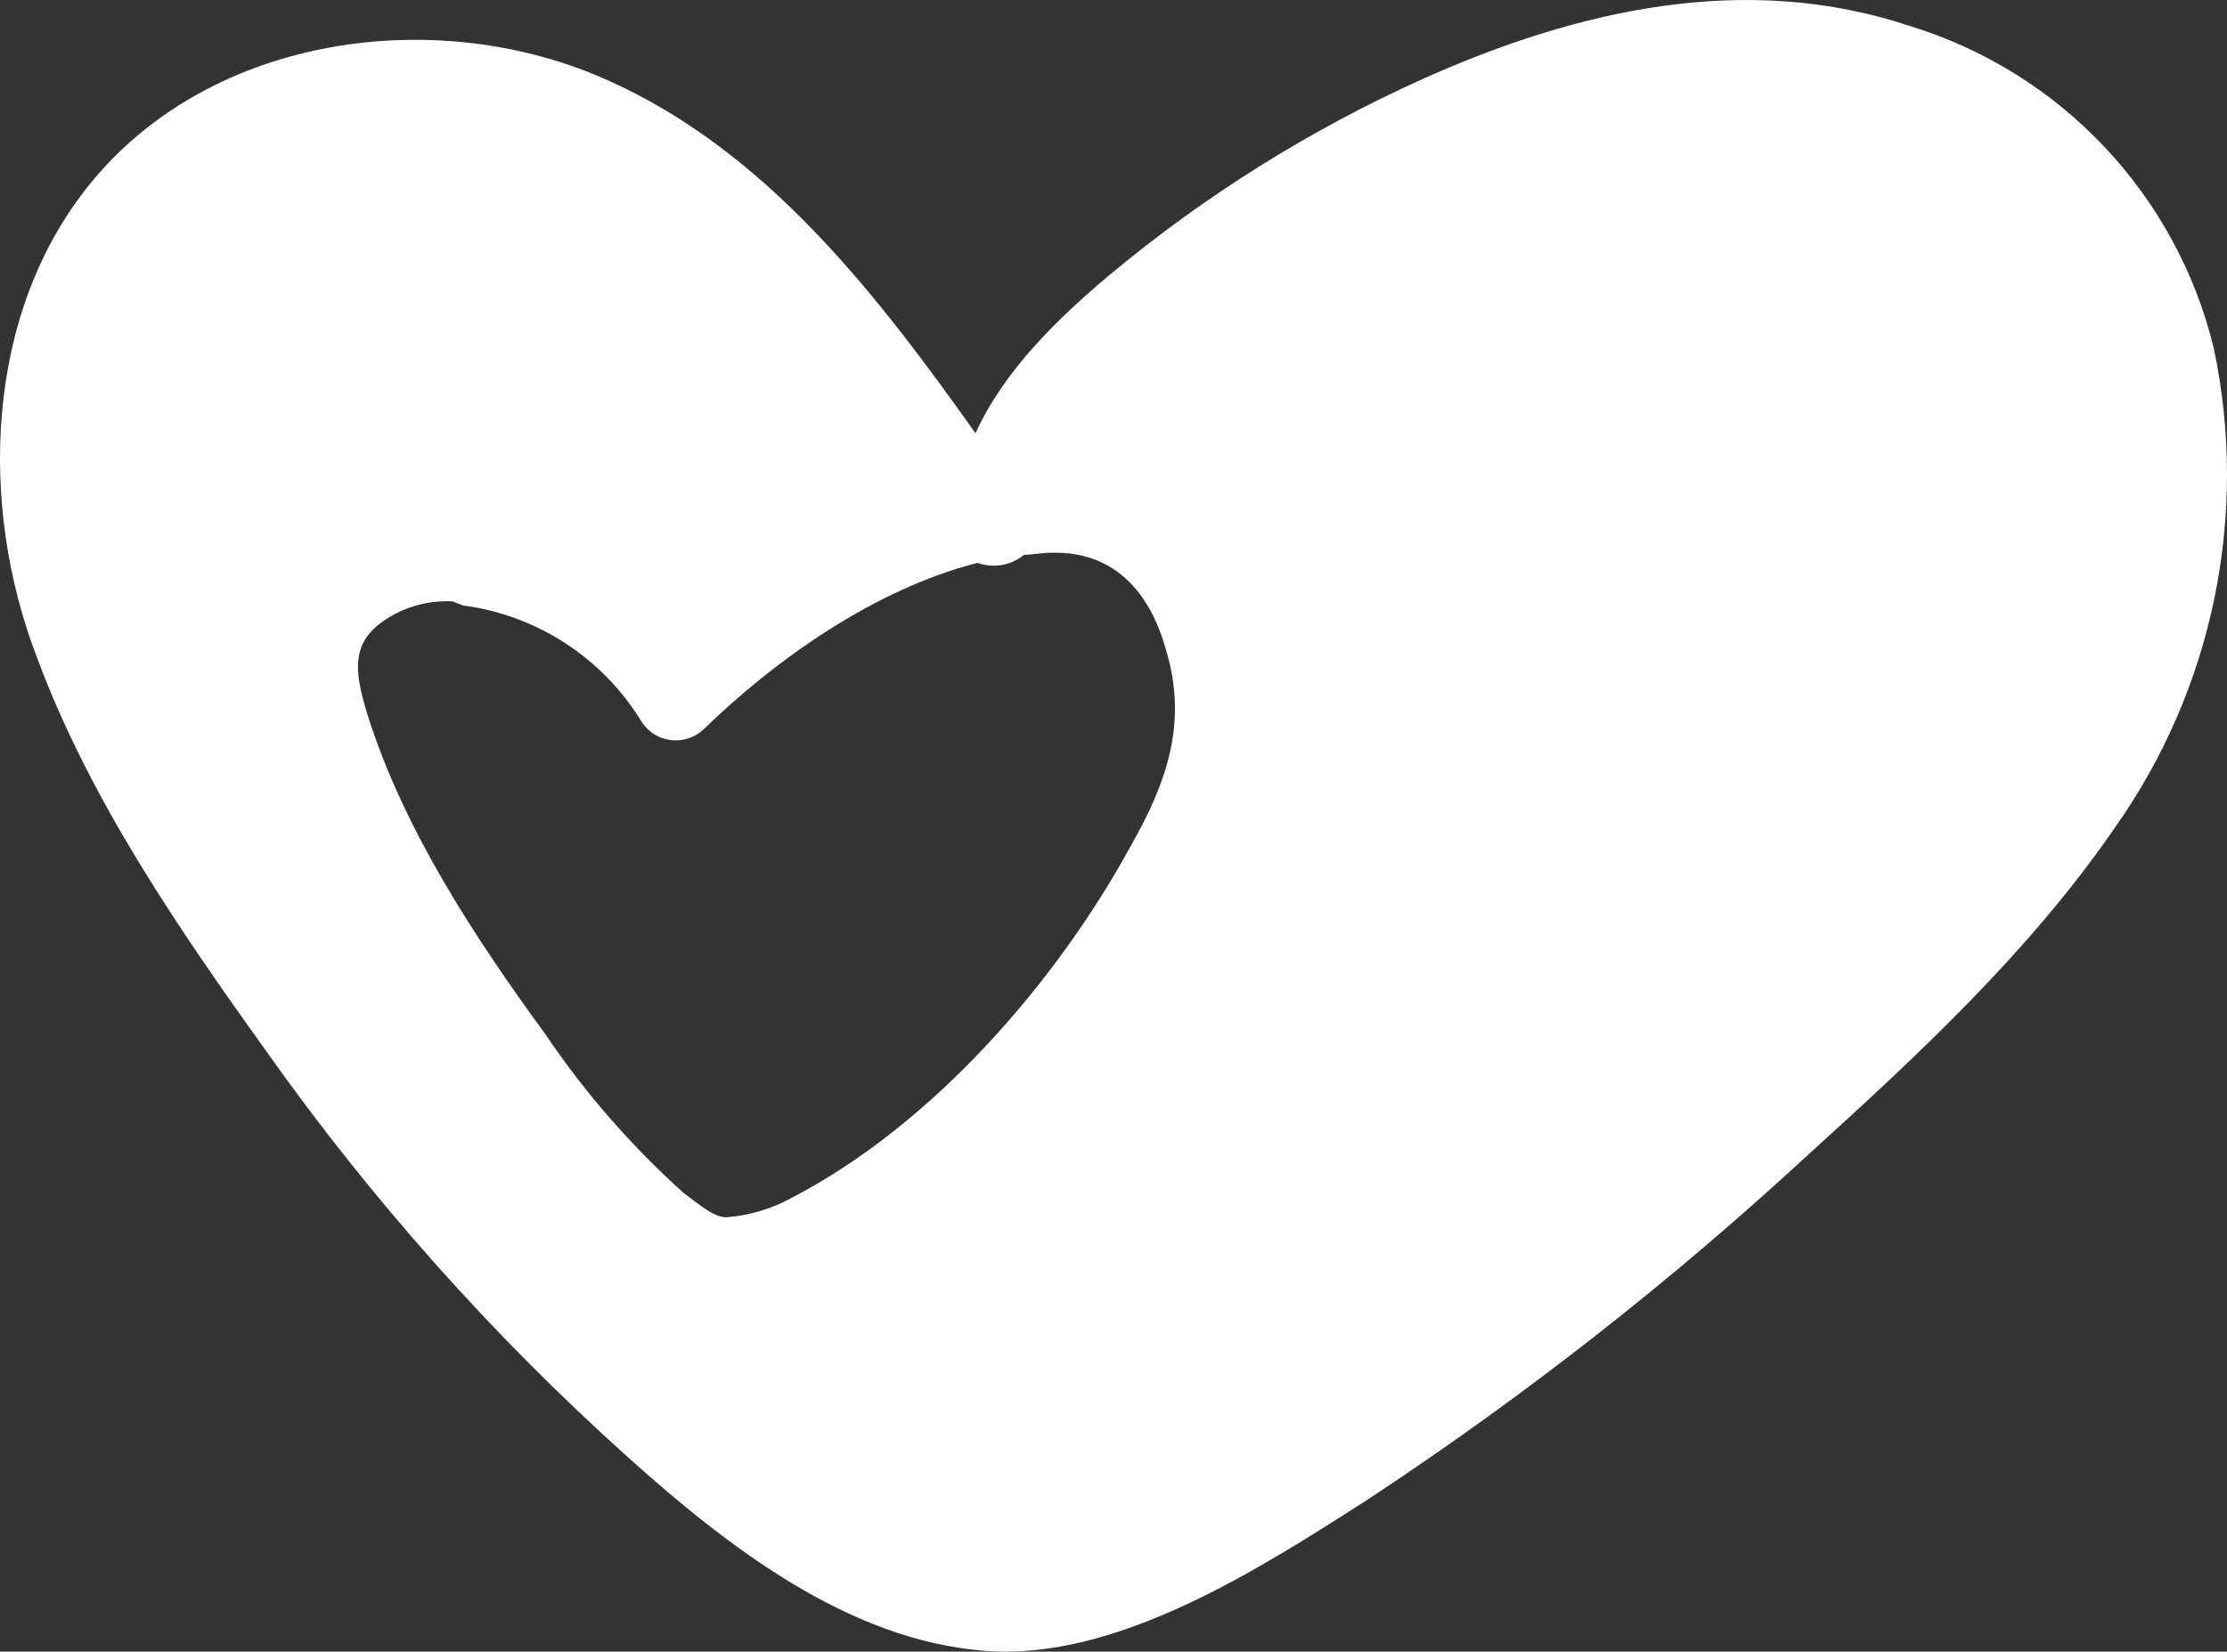 <?xml version="1.0" encoding="utf-8"?>
<!-- Generator: Adobe Illustrator 16.0.0, SVG Export Plug-In . SVG Version: 6.00 Build 0)  -->
<!DOCTYPE svg PUBLIC "-//W3C//DTD SVG 1.1//EN" "http://www.w3.org/Graphics/SVG/1.1/DTD/svg11.dtd">
<svg version="1.1" id="Ebene_1" xmlns="http://www.w3.org/2000/svg" xmlns:xlink="http://www.w3.org/1999/xlink" x="0px" y="0px"
	 width="109.889px" height="81.519px" viewBox="15.564 -0.002 109.889 81.519"
	 enable-background="new 15.564 -0.002 109.889 81.519" xml:space="preserve">
<rect x="15.564" y="-0.002" width="109.889" height="81.519" fill="#333333" stroke="none"/>
<title>g5</title>
<g id="Layer_2">
	<path fill="#FFFFFF" d="M124.8,17.18c-1.845-7.575-7.545-13.617-15-15.9c-8.1-2.699-16.399-0.8-24,2.601
		c-5.584,2.513-10.799,5.776-15.5,9.7c-2.5,2.1-5.199,4.699-6.6,7.8c-4.9-6.9-10.3-13.9-18.1-17.4C37.2,0.18,26,1.68,20,9.08
		c-5.2,6.399-5.5,15.899-2.6,23.399c2.6,7,7,13.4,11.3,19.4c5.174,7.306,11.144,14.014,17.8,20c4.9,4.399,10.9,9.1,17.7,9.6
		c6.5,0.5,13.6-4.1,18.9-7.5c7.684-5.066,14.94-10.752,21.699-17c5.4-4.899,10.9-10,15.101-16.1
		C124.765,34.008,126.542,25.417,124.8,17.18z M71.4,41.68c-3.7,6.8-9.8,13.8-16.7,17.4c-1.013,0.572-2.14,0.913-3.3,1
		c-0.601,0-1.3-0.601-2.101-1.2c-2.577-2.313-4.86-4.932-6.8-7.8c-3.5-4.801-7-10.101-8.8-15.801c-0.7-2.3-0.9-3.8,1.4-5
		c0.863-0.445,1.829-0.652,2.8-0.6c0.2,0.1,0.3,0.1,0.5,0.2c3.643,0.477,6.875,2.571,8.8,5.7c0.573,0.944,1.804,1.245,2.747,0.672
		c0.128-0.077,0.246-0.169,0.353-0.272c3.5-3.399,8.4-6.899,13.5-8.2c0.784,0.282,1.658,0.13,2.301-0.399
		c0.399,0,0.899-0.101,1.3-0.101c3.1-0.1,4.899,1.9,5.7,4.801C74.2,35.68,73.1,38.68,71.4,41.68z"/>
</g>
</svg>
